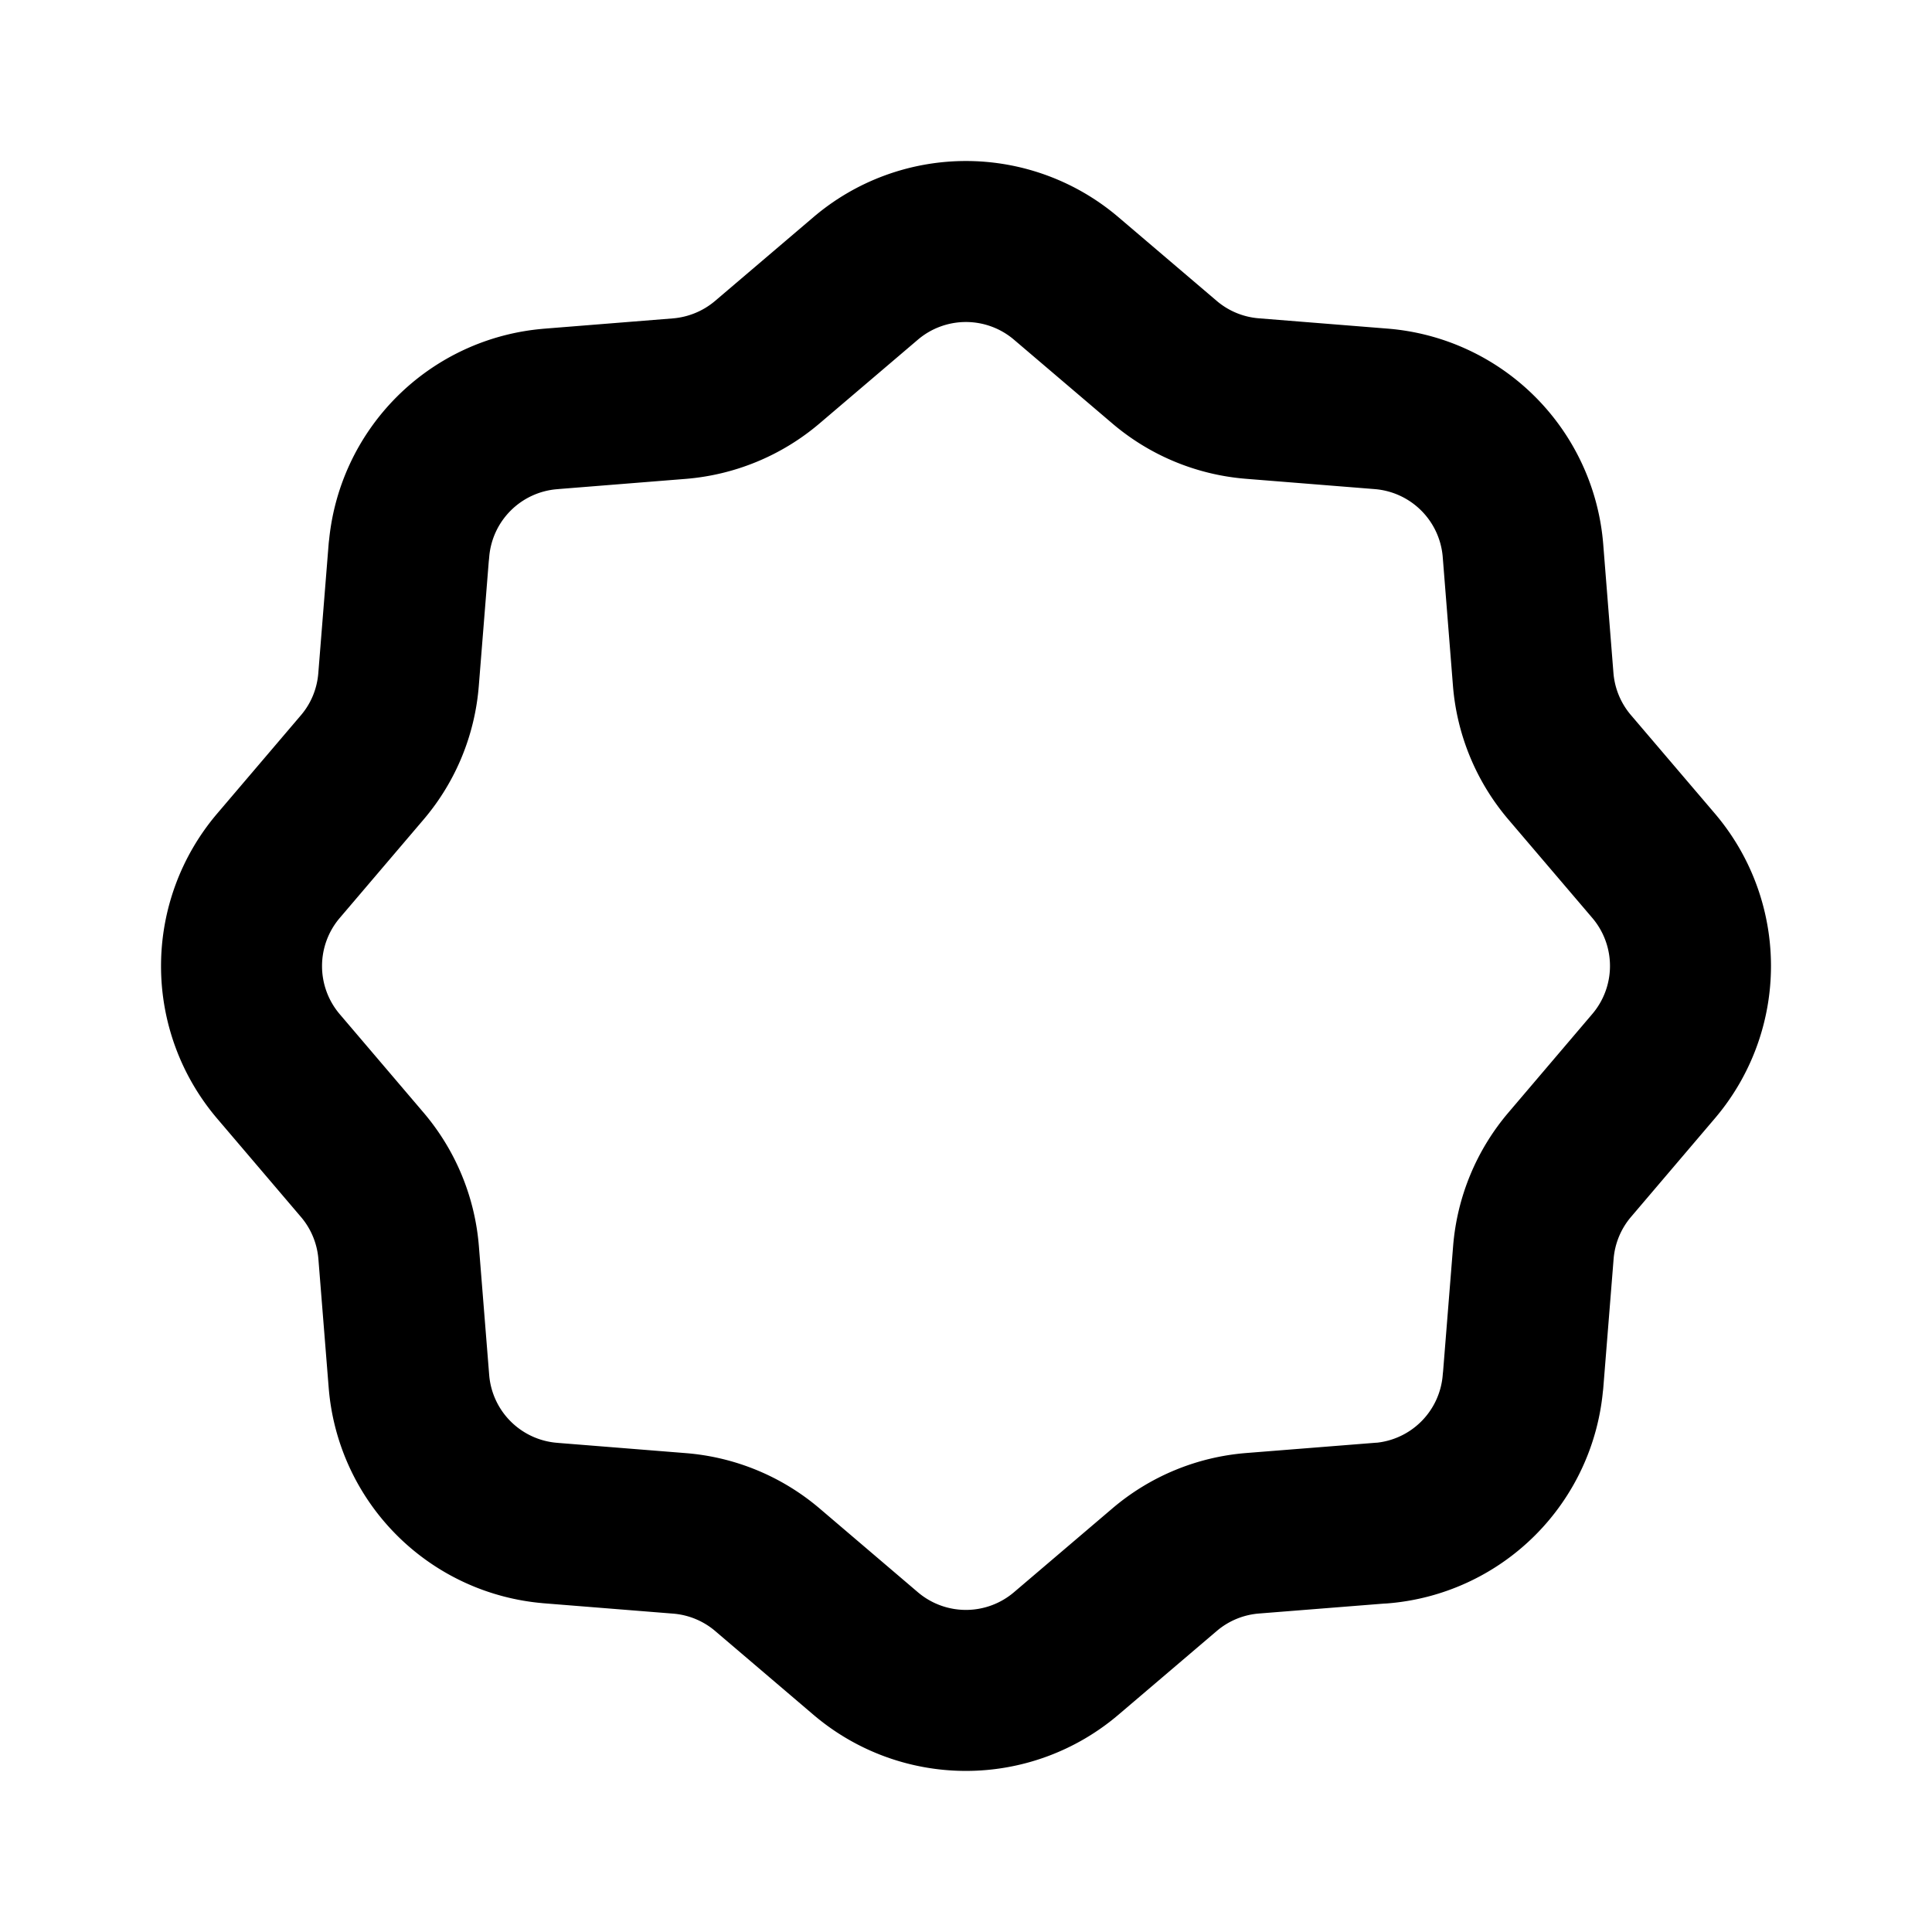 <?xml version="1.0" encoding="iso-8859-1"?>
<!-- Generator: www.svgicons.com -->
<svg xmlns="http://www.w3.org/2000/svg" width="800" height="800" viewBox="0 0 24 24">
<path fill="none" stroke="currentColor" stroke-linecap="round" stroke-linejoin="round" stroke-width="2" d="m18.92 17.158l.128-1.599a1.92 1.92 0 0 1 .453-1.092l1.04-1.222a1.92 1.92 0 0 0 0-2.491L19.5 9.533a1.921 1.921 0 0 1-.454-1.093l-.127-1.6a1.921 1.921 0 0 0-1.762-1.761l-1.599-.128a1.918 1.918 0 0 1-1.092-.452l-1.221-1.04a1.921 1.921 0 0 0-2.492 0l-1.221 1.04c-.308.262-.69.42-1.093.453l-1.6.128m12.08 12.079a1.92 1.92 0 0 1-1.76 1.762m-.001-.001l-1.6.127a1.92 1.92 0 0 0-1.092.453l-1.221 1.04a1.921 1.921 0 0 1-2.492 0l-1.22-1.04a1.92 1.92 0 0 0-1.094-.452l-1.6-.128m.002 0a1.92 1.92 0 0 1-1.761-1.76l-.128-1.6a1.92 1.92 0 0 0-.453-1.092l-1.04-1.221a1.922 1.922 0 0 1 0-2.492l1.04-1.221c.263-.308.42-.69.452-1.093l.128-1.6m.001.002A1.92 1.92 0 0 1 6.842 5.08"/>
</svg>